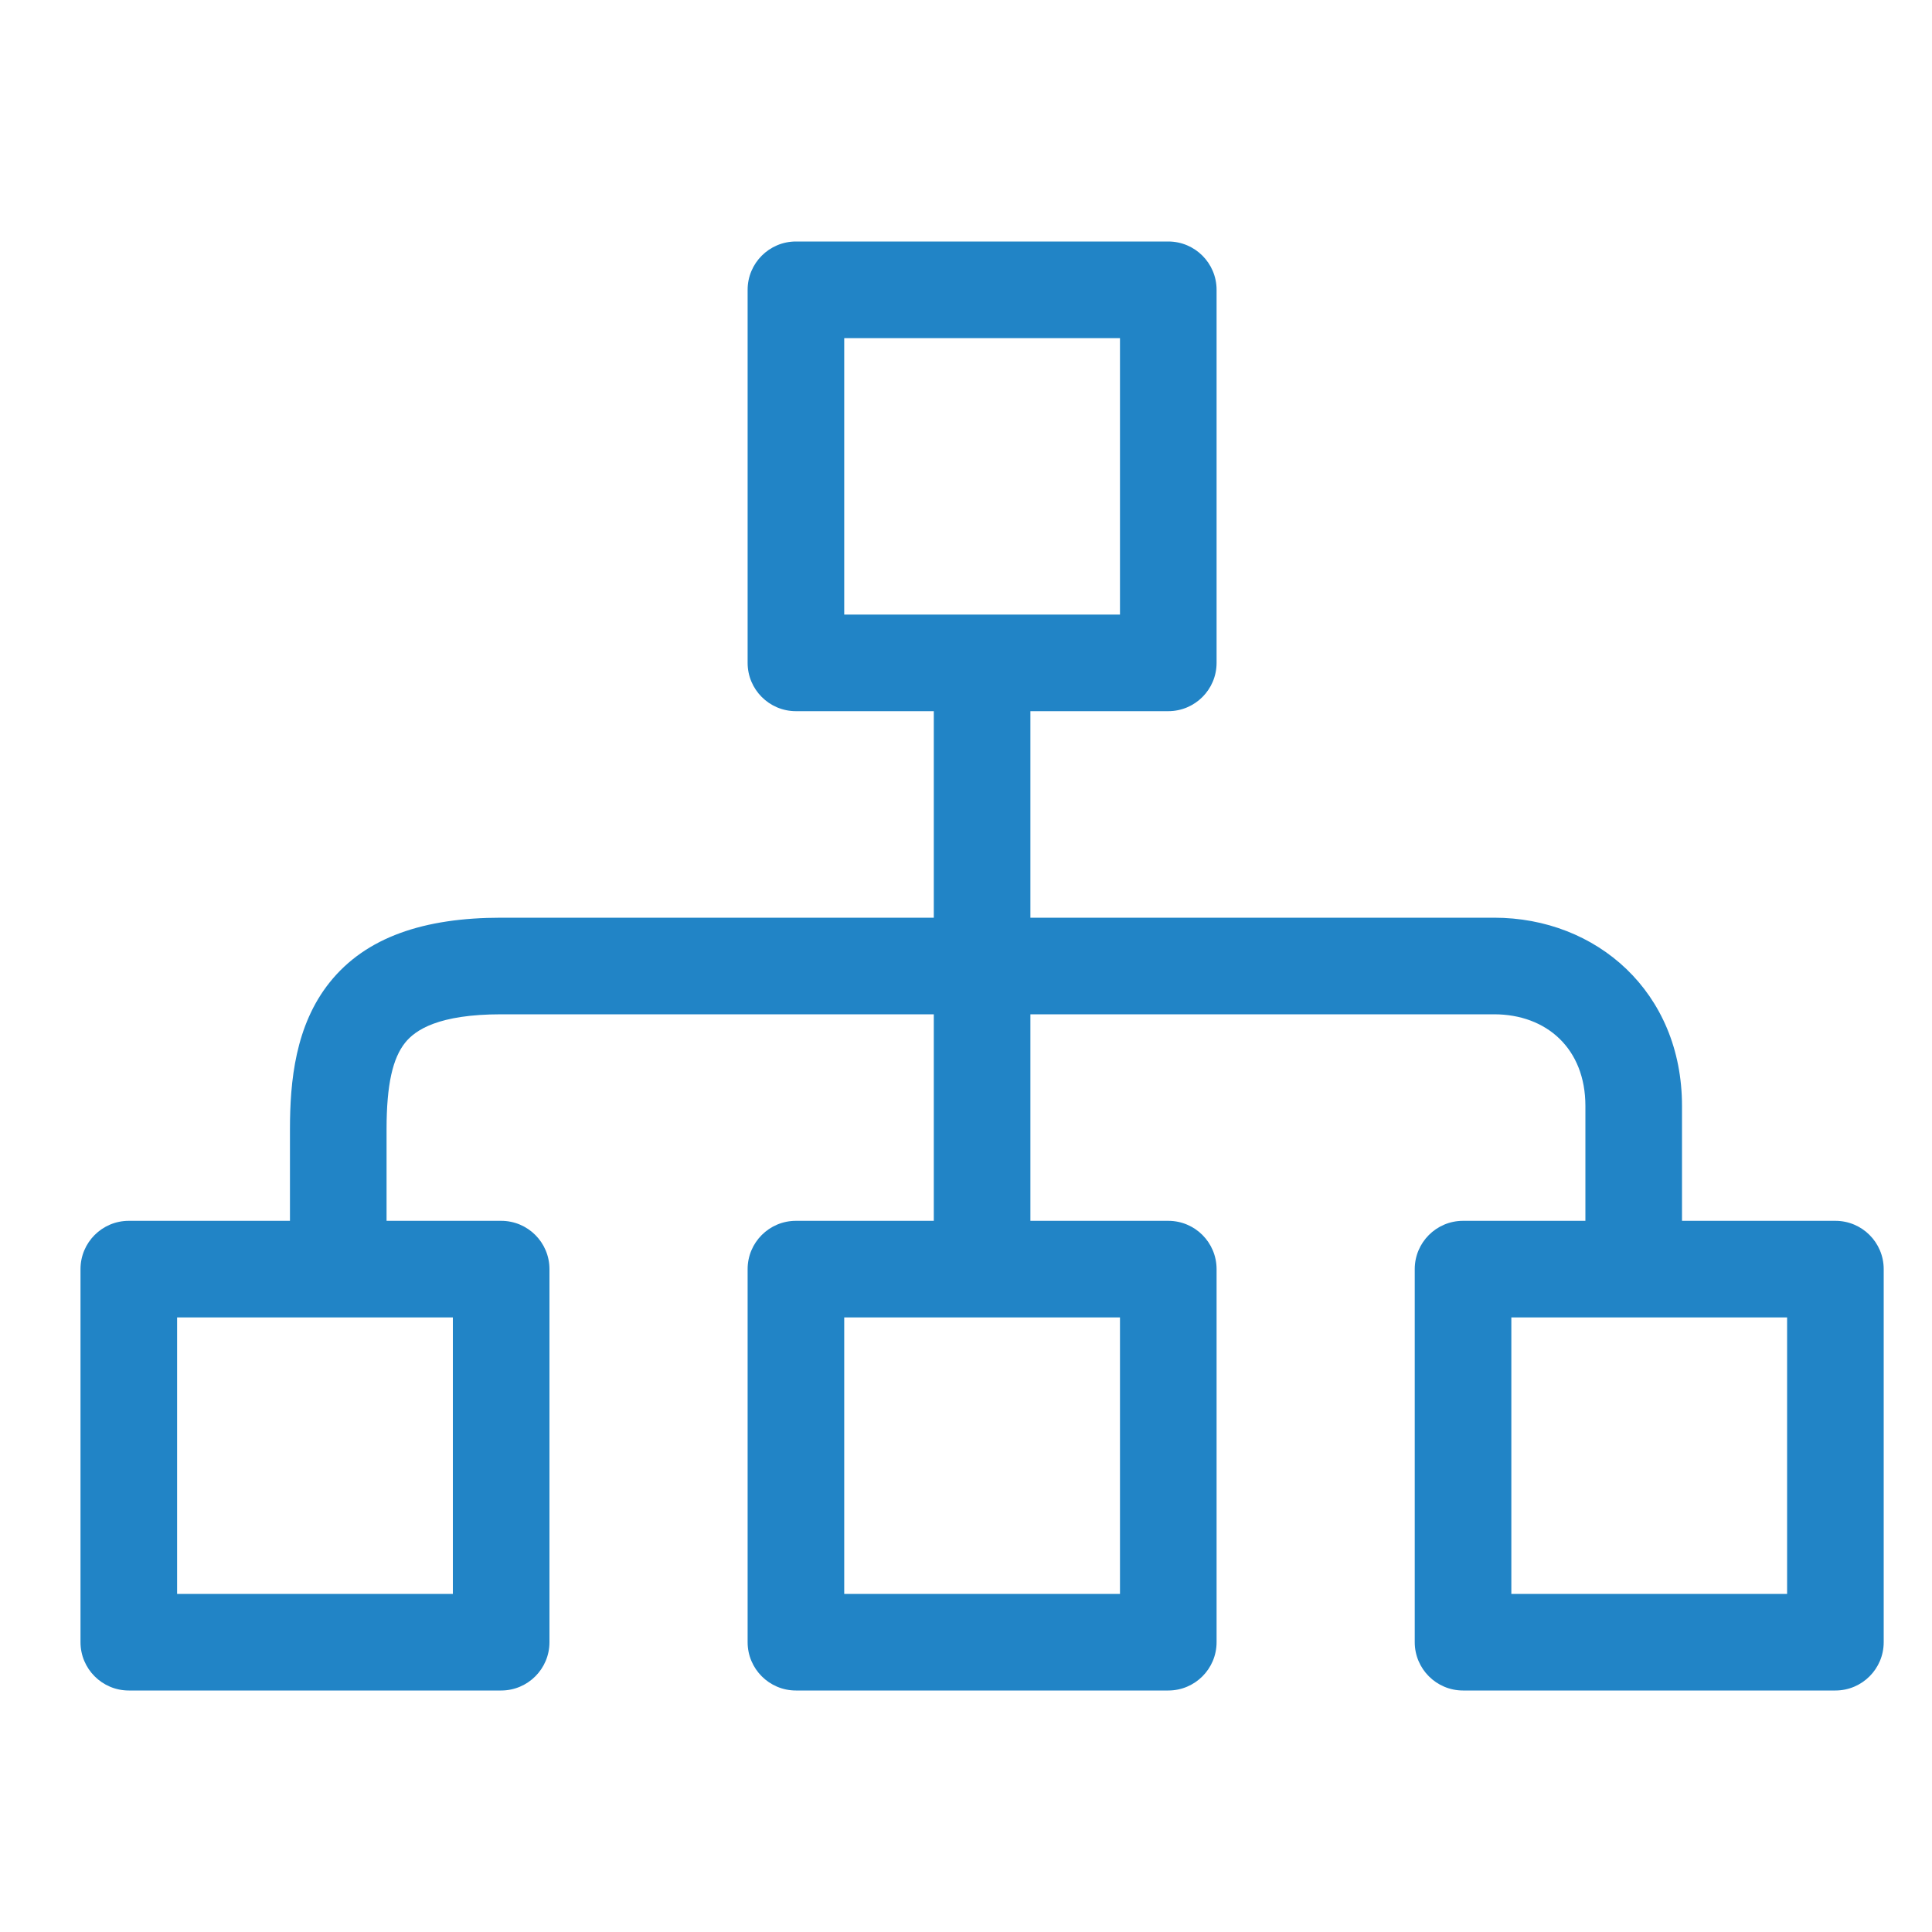 <svg width="60" height="60" viewBox="0 0 60 60" fill="none" xmlns="http://www.w3.org/2000/svg">
<path d="M24.718 9V7.5C23.89 7.5 23.218 8.172 23.218 9H24.718ZM36.282 9H37.782C37.782 8.172 37.11 7.5 36.282 7.5V9ZM36.282 20.586V22.086C37.11 22.086 37.782 21.415 37.782 20.586H36.282ZM24.718 20.586H23.218C23.218 21.415 23.89 22.086 24.718 22.086V20.586ZM24.718 39.414V37.914C23.89 37.914 23.218 38.585 23.218 39.414H24.718ZM36.282 39.414H37.782C37.782 38.585 37.11 37.914 36.282 37.914V39.414ZM36.282 51V52.5C37.11 52.5 37.782 51.828 37.782 51H36.282ZM24.718 51H23.218C23.218 51.828 23.89 52.5 24.718 52.5V51ZM45.436 39.414V37.914C44.608 37.914 43.936 38.585 43.936 39.414H45.436ZM57 39.414H58.5C58.5 38.585 57.828 37.914 57 37.914V39.414ZM57 51V52.5C57.828 52.5 58.5 51.828 58.5 51H57ZM45.436 51H43.936C43.936 51.828 44.608 52.5 45.436 52.5V51ZM4 39.414V37.914C3.172 37.914 2.5 38.585 2.5 39.414H4ZM15.564 39.414H17.064C17.064 38.585 16.392 37.914 15.564 37.914V39.414ZM15.564 51V52.5C16.392 52.5 17.064 51.828 17.064 51H15.564ZM4 51H2.5C2.5 51.828 3.172 52.5 4 52.5V51ZM24.718 10.5H36.282V7.5H24.718V10.5ZM34.782 9V20.586H37.782V9H34.782ZM26.218 20.586V9H23.218V20.586H26.218ZM34.782 39.414V51H37.782V39.414H34.782ZM36.282 49.5H24.718V52.5H36.282V49.5ZM26.218 51V39.414H23.218V51H26.218ZM55.5 39.414V51H58.5V39.414H55.5ZM57 49.5H45.436V52.5H57V49.5ZM46.936 51V39.414H43.936V51H46.936ZM14.064 39.414V51H17.064V39.414H14.064ZM15.564 49.5H4V52.5H15.564V49.5ZM5.5 51V39.414H2.5V51H5.5ZM36.282 19.086H30.5V22.086H36.282V19.086ZM30.5 19.086H24.718V22.086H30.5V19.086ZM24.718 40.914H30.5V37.914H24.718V40.914ZM30.5 40.914H36.282V37.914H30.5V40.914ZM29 20.586V30H32V20.586H29ZM29 30V39.414H32V30H29ZM30.5 31.5H46.4V28.5H30.5V31.5ZM46.4 31.5C48.034 31.5 49.236 32.57 49.236 34.345H52.236C52.236 30.809 49.584 28.5 46.4 28.5V31.5ZM45.436 40.914H50.736V37.914H45.436V40.914ZM50.736 40.914H57V37.914H50.736V40.914ZM49.236 34.345V39.414H52.236V34.345H49.236ZM30.5 28.5H15.564V31.5H30.5V28.5ZM15.564 28.5C13.174 28.5 11.363 29.1 10.236 30.512C9.171 31.846 9.005 33.574 9.005 35.069H12.005C12.005 33.667 12.2 32.861 12.58 32.384C12.898 31.986 13.617 31.5 15.564 31.5V28.5ZM4 40.914H10.505V37.914H4V40.914ZM10.505 40.914H15.564V37.914H10.505V40.914ZM9.005 35.069V39.414H12.005V35.069H9.005Z" fill="#2184C6"/>
</svg>
